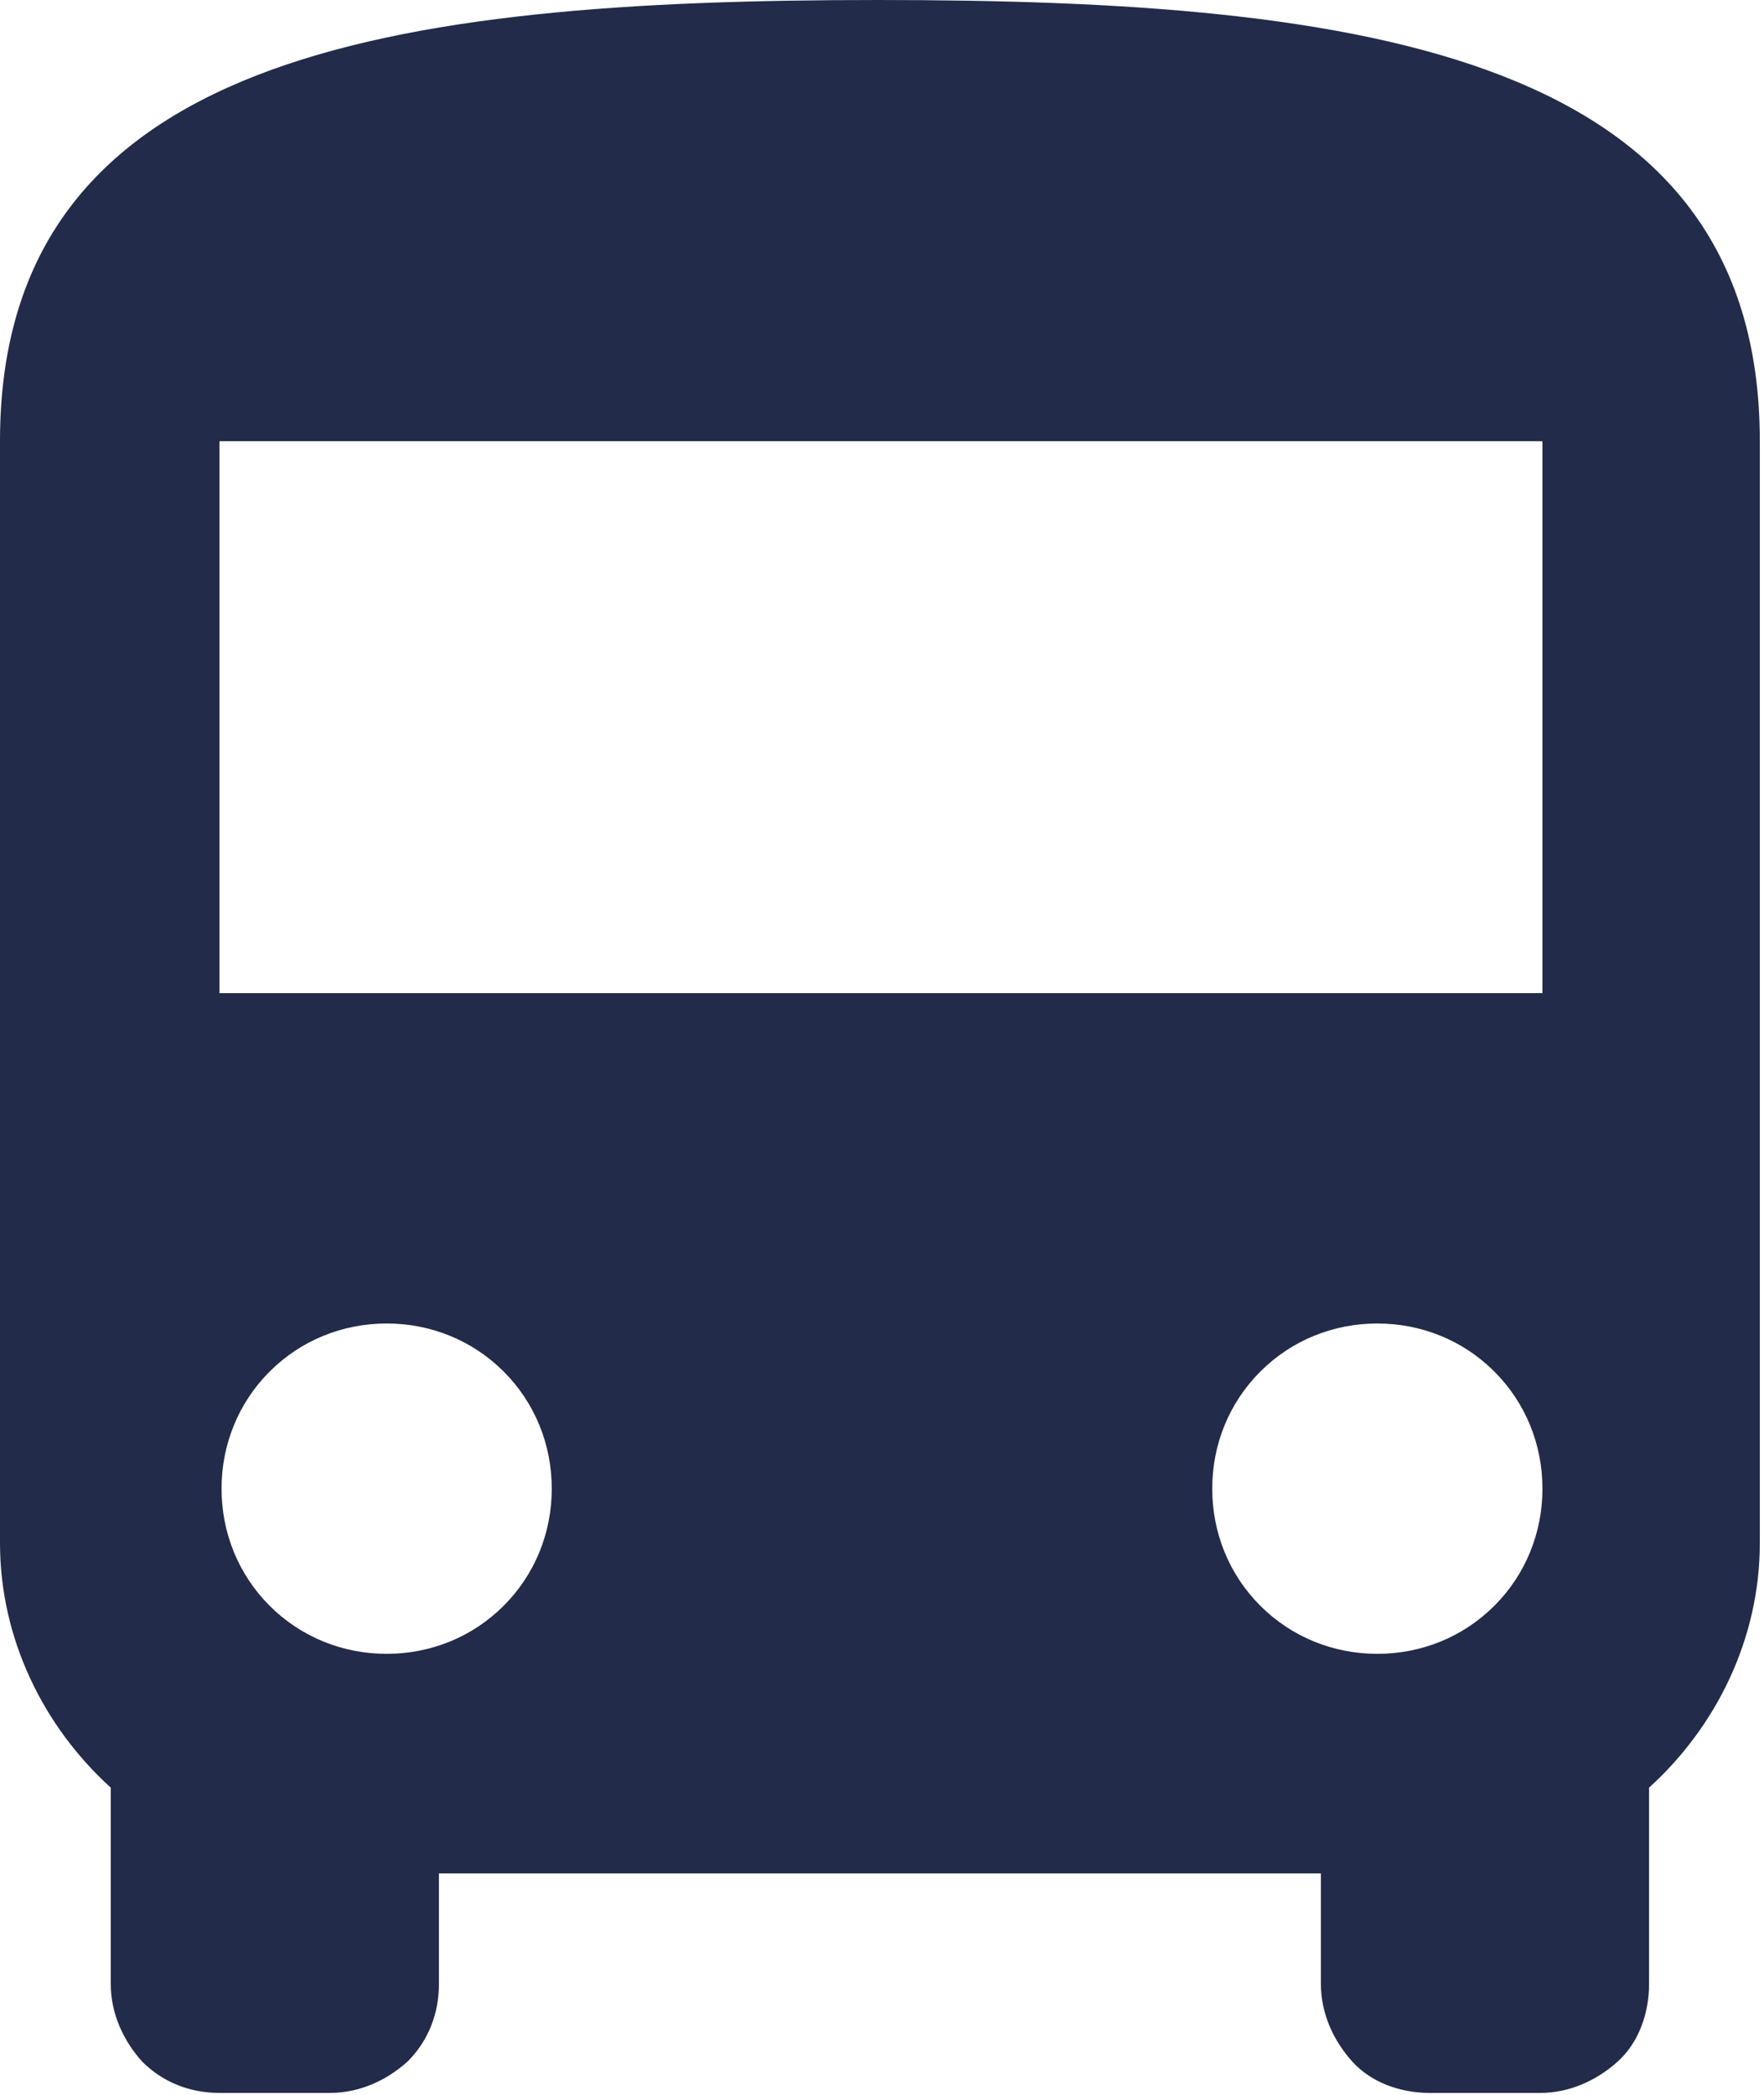 <?xml version="1.0" encoding="UTF-8"?>
<svg id="Warstwa_1" data-name="Warstwa 1" xmlns="http://www.w3.org/2000/svg" viewBox="0 0 8.44 10.02">
  <defs>
    <style>
      .cls-1 {
        fill: #222b49;
      }
    </style>
  </defs>
  <path class="cls-1" d="M7.38,4.75H1.05v-2.64h6.33M6.59,7.91c-.21,0-.41-.08-.56-.23-.15-.15-.23-.35-.23-.56s.08-.41.23-.56c.15-.15.35-.23.56-.23s.41.08.56.23c.15.15.23.35.23.56s-.08.41-.23.56c-.15.15-.35.23-.56.23ZM1.85,7.91c-.21,0-.41-.08-.56-.23-.15-.15-.23-.35-.23-.56s.08-.41.23-.56c.15-.15.35-.23.56-.23s.41.08.56.23c.15.15.23.35.23.56s-.08.41-.23.56c-.15.15-.35.23-.56.23ZM0,7.38c0,.46.21.88.53,1.17v.94c0,.14.06.27.15.37.1.1.23.15.37.15h.53c.14,0,.27-.06.37-.15.1-.1.15-.23.15-.37v-.53h4.22v.53c0,.14.06.27.15.37s.23.15.37.15h.53c.14,0,.27-.06.37-.15s.15-.23.15-.37v-.94c.32-.29.53-.71.53-1.17V2.11c0-1.85-1.89-2.11-4.22-2.11S0,.26,0,2.11v5.27Z"/>
</svg>